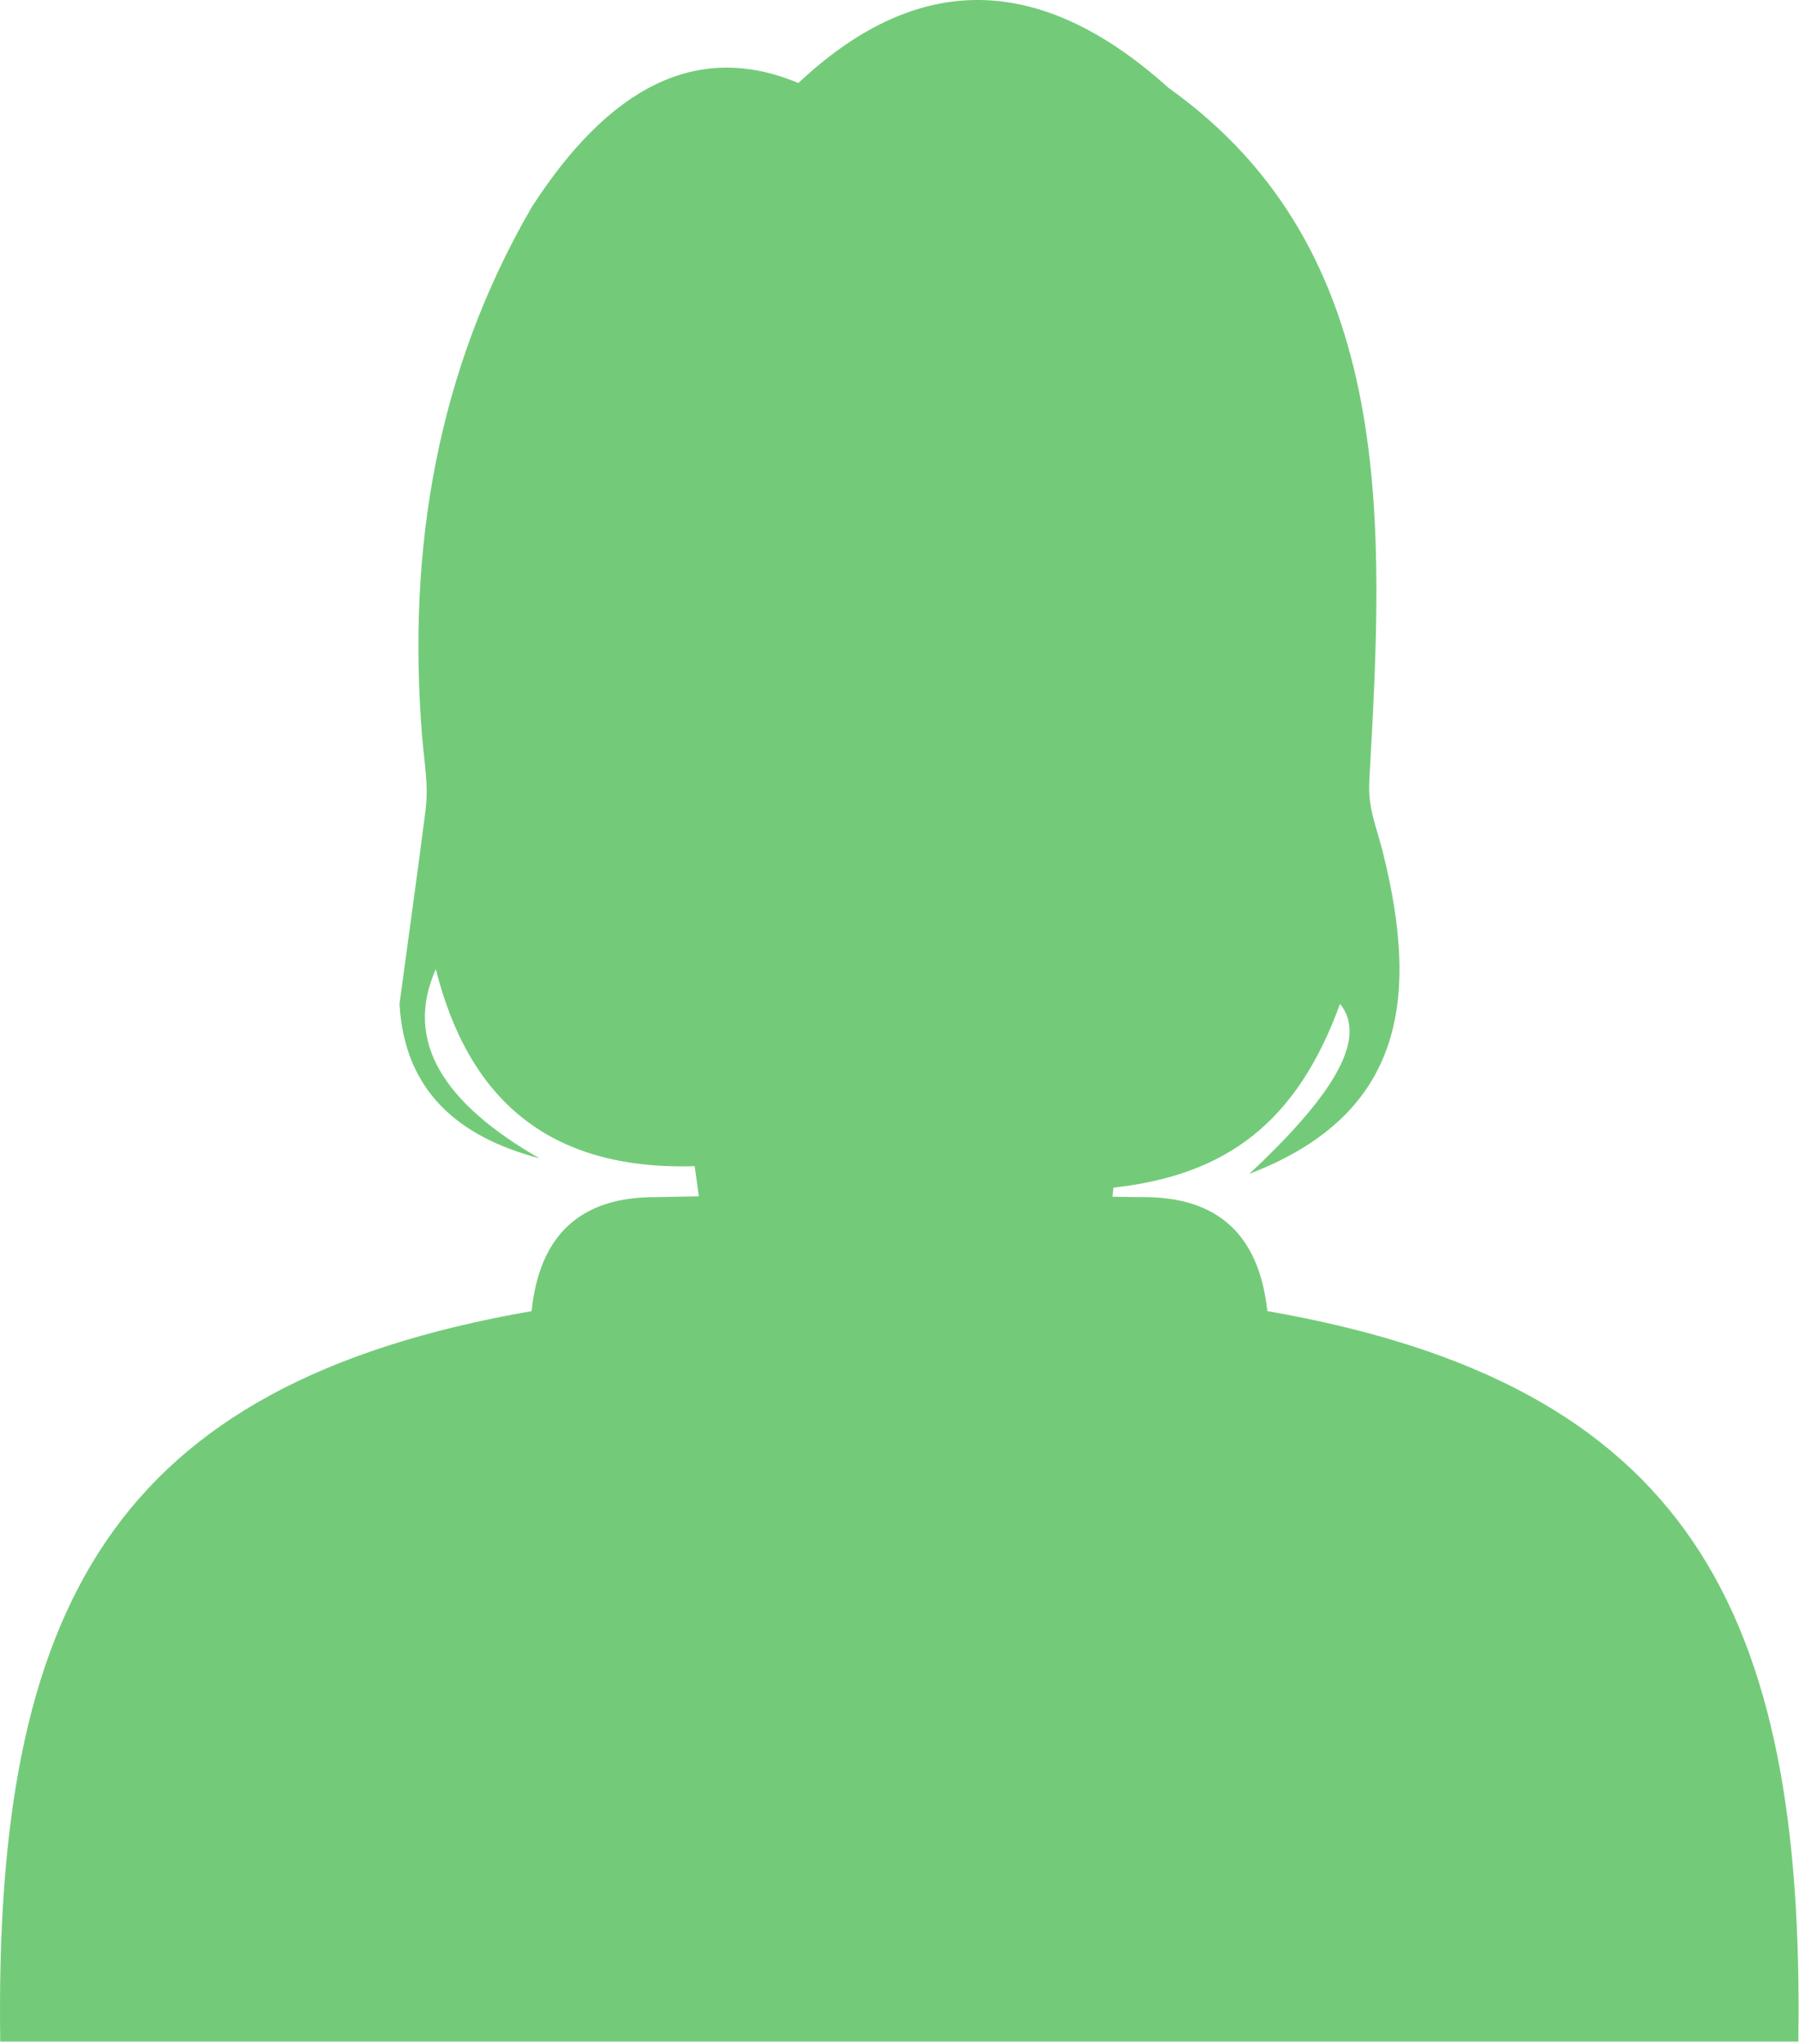 <?xml version="1.0" encoding="UTF-8" standalone="no"?><!DOCTYPE svg PUBLIC "-//W3C//DTD SVG 1.1//EN" "http://www.w3.org/Graphics/SVG/1.1/DTD/svg11.dtd"><svg width="100%" height="100%" viewBox="0 0 713 810" version="1.1" xmlns="http://www.w3.org/2000/svg" xmlns:xlink="http://www.w3.org/1999/xlink" xml:space="preserve" xmlns:serif="http://www.serif.com/" style="fill-rule:evenodd;clip-rule:evenodd;stroke-linejoin:round;stroke-miterlimit:2;"><path d="M276.971,474.064l-1.64,-11.95c-59.24,1.8 -89.99,-27.98 -102.6,-78.05c-12.76,28.47 3.11,53.18 41.07,74.94c-32.23,-8.51 -53.51,-26.67 -55.47,-61.2c3.44,-25.53 7.04,-51.05 10.31,-76.58c1.31,-9.98 -0.49,-18.98 -1.31,-28.96c-6.05,-74.29 5.73,-145.15 43.36,-210.11c30.6,-47.46 65.46,-66.11 105.72,-49.26c44.5,-41.72 92.78,-46.63 146.77,1.97c91.64,65.29 85.09,174.43 79.53,274.41c-0.65,10.81 2.62,17.68 5.24,27.98c14.56,57.77 8.83,103.75 -51.71,127.48l-1.15,0.49c30.44,-28.47 47.95,-52.69 36,-67.42c-17.18,47.29 -45.32,67.91 -89.83,72.82l-0.32,3.6l11.94,0.16c29.94,-0.16 46.14,15.06 49.41,45.17c166.42,28.96 213.05,117.81 210.44,289.47l-712.64,-0c-2.45,-171.66 44.03,-260.51 210.6,-289.47c3.11,-30.11 19.32,-45.33 49.26,-45.17l17.02,-0.32Z" style="fill:#73cb79;"/></svg>